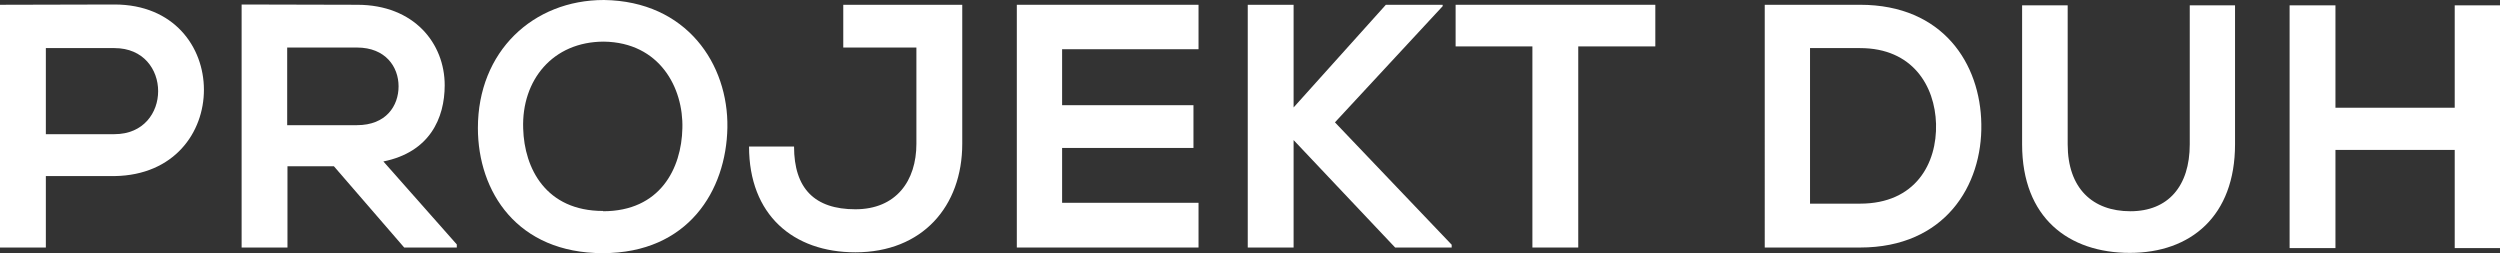 <?xml version="1.0" encoding="UTF-8"?>
<svg id="Layer_1" data-name="Layer 1" xmlns="http://www.w3.org/2000/svg" viewBox="0 0 88.88 9">
  <rect x="0" y="0" width="88.88" height="9" fill="#333333" stroke="none"/>
  <defs>
    <style>
      .cls-1 {
        fill: #fff;
      }
    </style>
  </defs>
  <path class="cls-1" d="M1.63,6.26v2.54H0V.17c1.34,0,2.72-.01,4.07-.01,4.23,0,4.25,6.04,0,6.1H1.63ZM1.63,4.77h2.44c2.07,0,2.07-3.06,0-3.06H1.63v3.06Z"/>
  <path class="cls-1" d="M16.23,8.8h-1.86l-2.5-2.89h-1.65v2.89h-1.63V.16c1.38,0,2.72.01,4.11.01,2.03,0,3.11,1.38,3.11,2.86,0,1.18-.54,2.38-2.18,2.71l2.61,2.95v.11ZM10.21,1.69v2.76h2.48c1.04,0,1.48-.69,1.48-1.38s-.46-1.38-1.48-1.38h-2.48Z"/>
  <path class="cls-1" d="M25.86,4.54c-.04,2.23-1.39,4.46-4.43,4.46s-4.44-2.18-4.44-4.45c0-2.72,1.96-4.55,4.48-4.55,2.95.04,4.43,2.29,4.39,4.54ZM21.44,7.51c2.03,0,2.79-1.52,2.82-2.95.04-1.43-.8-3.05-2.79-3.08-1.82,0-2.93,1.37-2.87,3.09.04,1.42.81,2.93,2.84,2.93Z"/>
  <path class="cls-1" d="M34.21.17v4.94c0,2.23-1.42,3.86-3.8,3.86-2.21,0-3.78-1.33-3.78-3.76h1.6c0,1.49.73,2.23,2.18,2.23s2.17-1.01,2.17-2.33V1.69h-2.6V.17h4.23Z"/>
  <path class="cls-1" d="M42.61,8.8h-6.46V.17h6.46v1.58h-4.85v1.99h4.67v1.52h-4.67v1.95h4.85v1.6Z"/>
  <path class="cls-1" d="M51.29.22l-3.83,4.13,4.15,4.35v.1h-2.01l-3.61-3.82v3.82h-1.63V.17h1.63v3.65l3.28-3.65h2.02v.05Z"/>
  <path class="cls-1" d="M54.49,1.65h-2.74V.17h7.1v1.48h-2.74v7.15h-1.63V1.65Z"/>
  <path class="cls-1" d="M66.13.17c2.96,0,4.28,2.11,4.31,4.24.04,2.18-1.29,4.39-4.31,4.39h-3.39V.17h3.39ZM64.35,7.24h1.78c1.97,0,2.74-1.43,2.7-2.84-.04-1.34-.83-2.69-2.7-2.69h-1.78v5.52Z"/>
  <path class="cls-1" d="M79.46.19v4.94c0,2.55-1.57,3.86-3.74,3.86s-3.83-1.24-3.83-3.86V.19h1.62v4.94c0,1.57.89,2.38,2.23,2.38s2.11-.89,2.11-2.38V.19h1.62Z"/>
  <path class="cls-1" d="M87.27,8.82v-3.49h-4.24v3.49h-1.63V.19h1.63v3.64h4.24V.19h1.62v8.63h-1.62Z"/>
</svg>